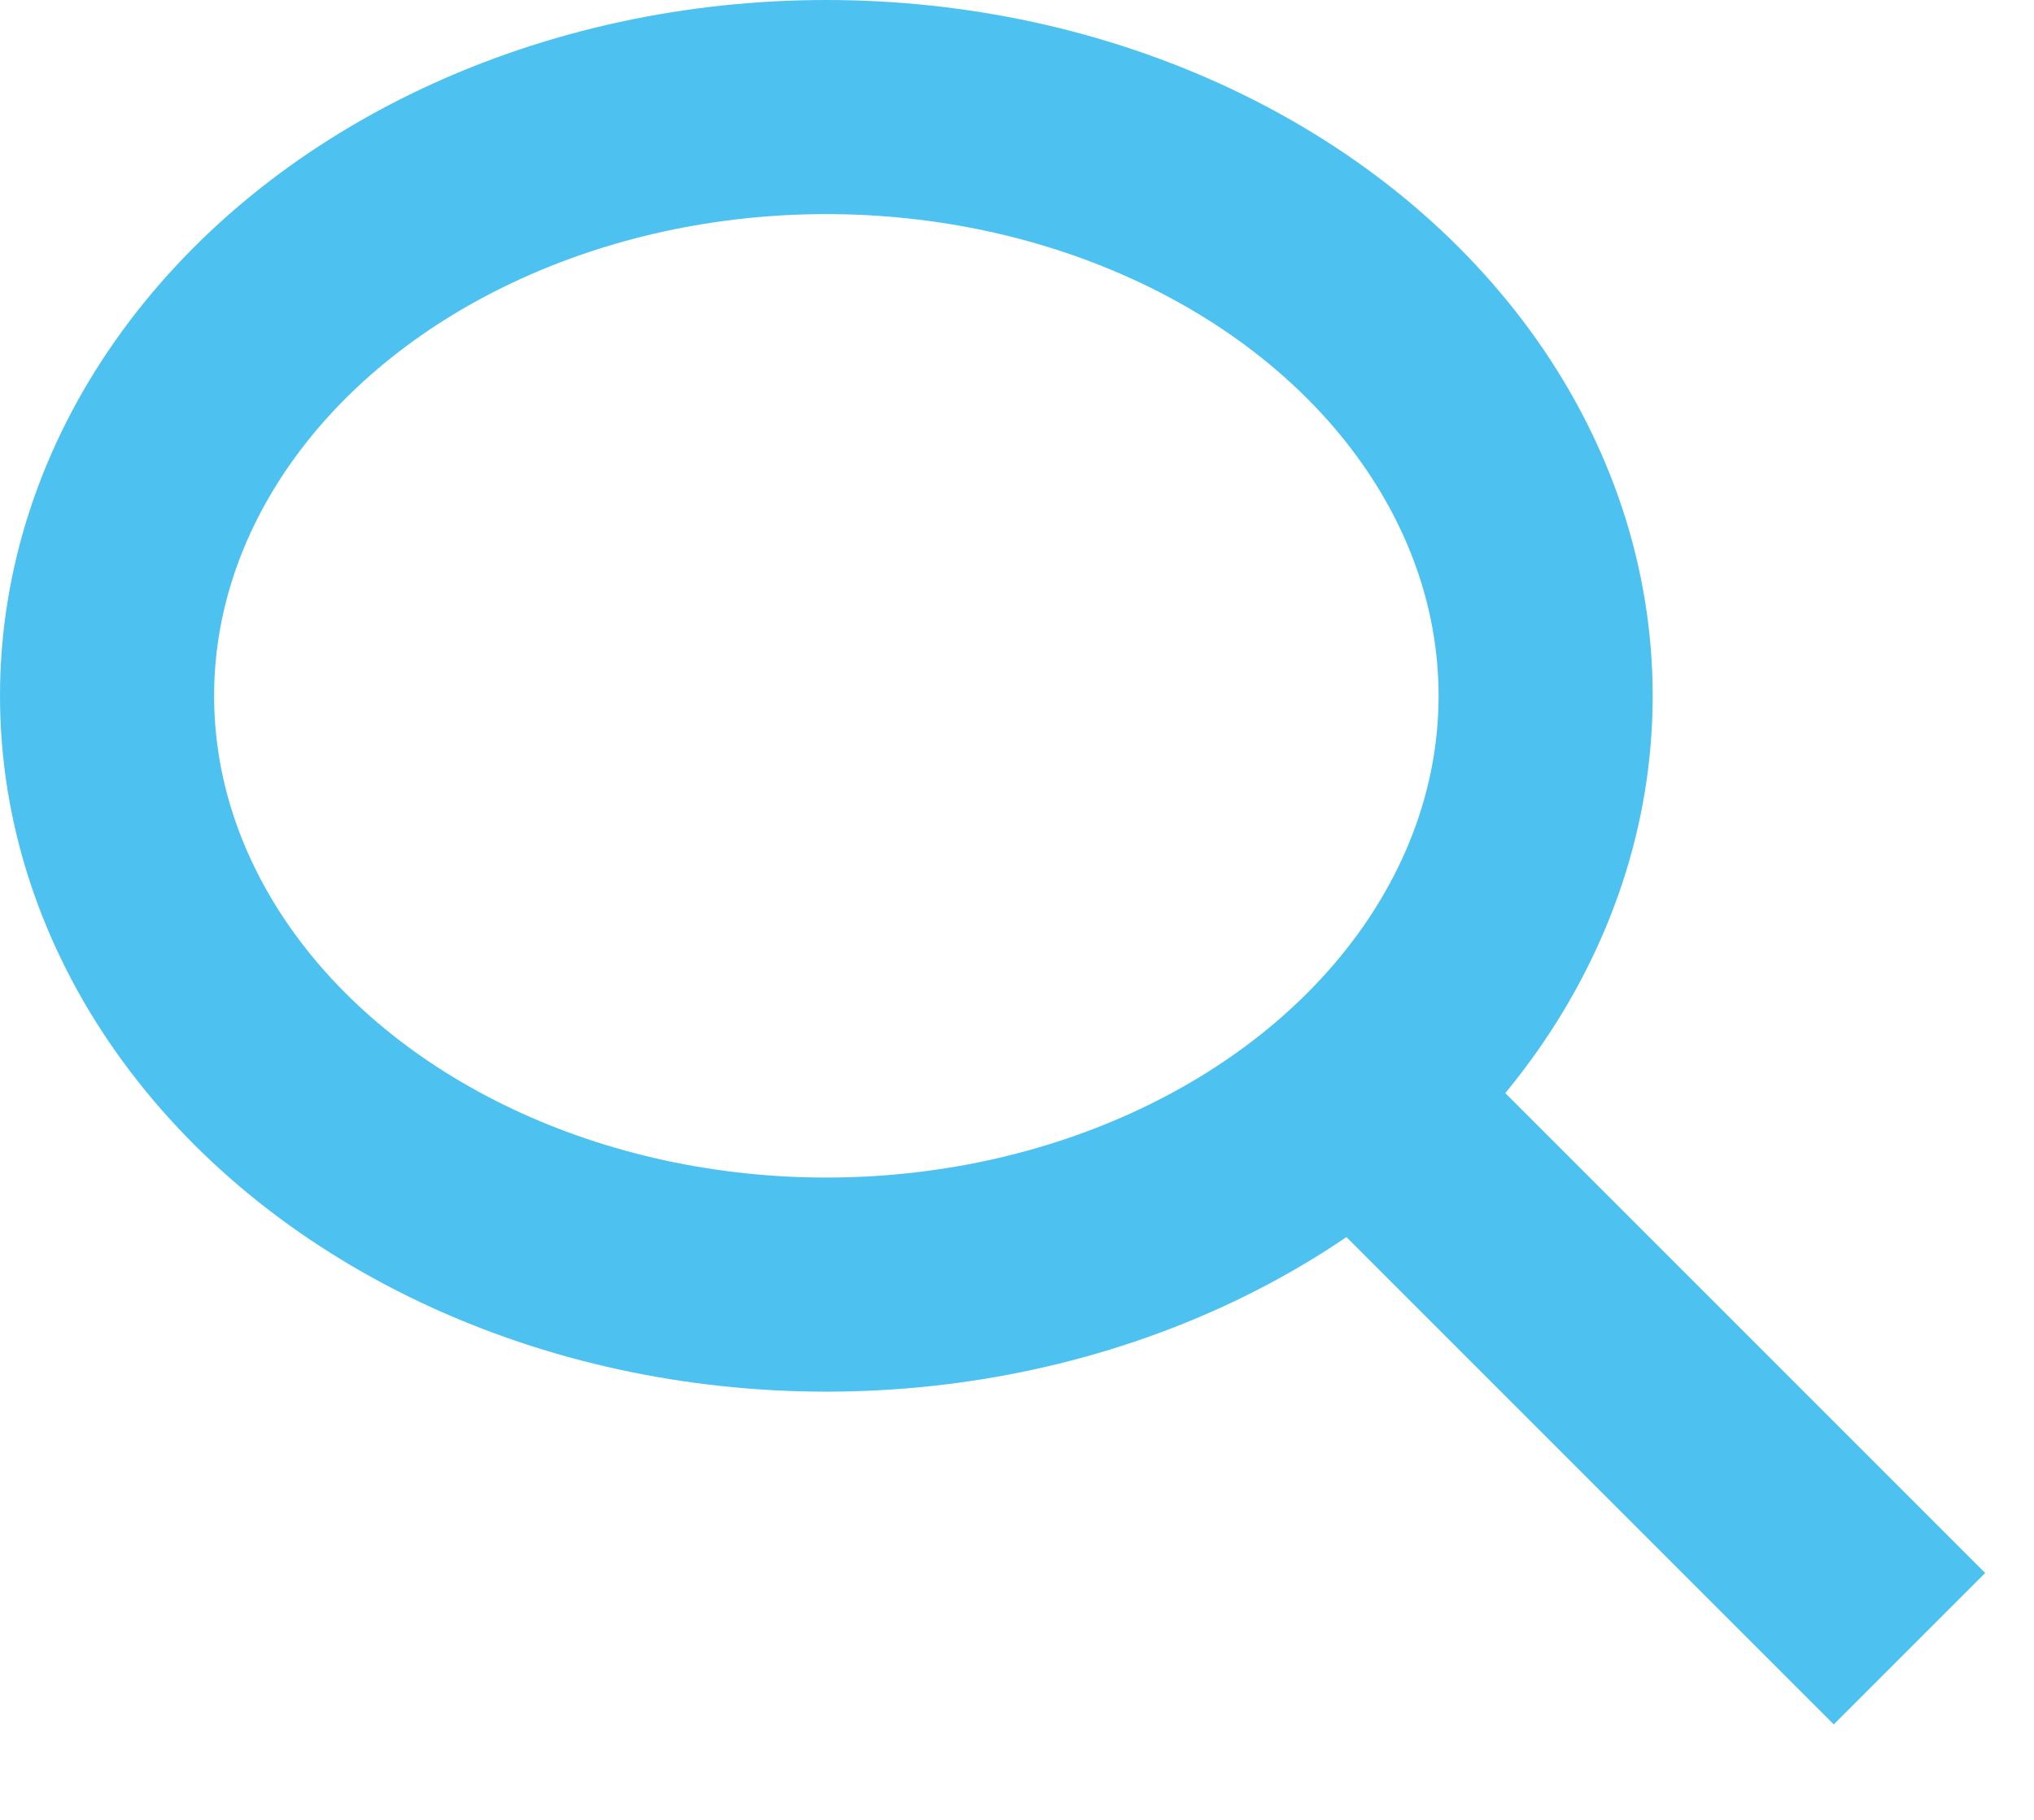 <?xml version="1.0" encoding="UTF-8"?>
<svg width="19px" height="17px" viewBox="0 0 19 17" version="1.1" xmlns="http://www.w3.org/2000/svg" xmlns:xlink="http://www.w3.org/1999/xlink">
    <!-- Generator: Sketch 52.4 (67378) - http://www.bohemiancoding.com/sketch -->
    <title>Icon / Search / Light blue</title>
    <desc>Created with Sketch.</desc>
    <g id="Symbols" stroke="none" stroke-width="1" fill="none" fill-rule="evenodd">
        <g id="Header" transform="translate(-446, -45)">
            <g id="Head">
                <g>
                    <g id="Søg" transform="translate(446, 43)">
                        <g id="Søg-trigger">
                            <g id="Icon-/-Search-/-Light-blue" transform="translate(0, 2)">
                                <g id="Search" stroke-width="1" fill-rule="evenodd" transform="translate(15.432, 12.996) rotate(-315) translate(-15.432, -12.996) translate(11.276, 11.996)" fill="#4DC2F1">
                                    <rect id="Rectangle-3" x="0" y="0" width="7.557" height="2"></rect>
                                </g>
                                <ellipse id="Oval" stroke="#4DC2F1" stroke-width="2" cx="7.719" cy="6.5" rx="6.719" ry="5.5"></ellipse>
                            </g>
                        </g>
                    </g>
                </g>
            </g>
        </g>
    </g>
</svg>